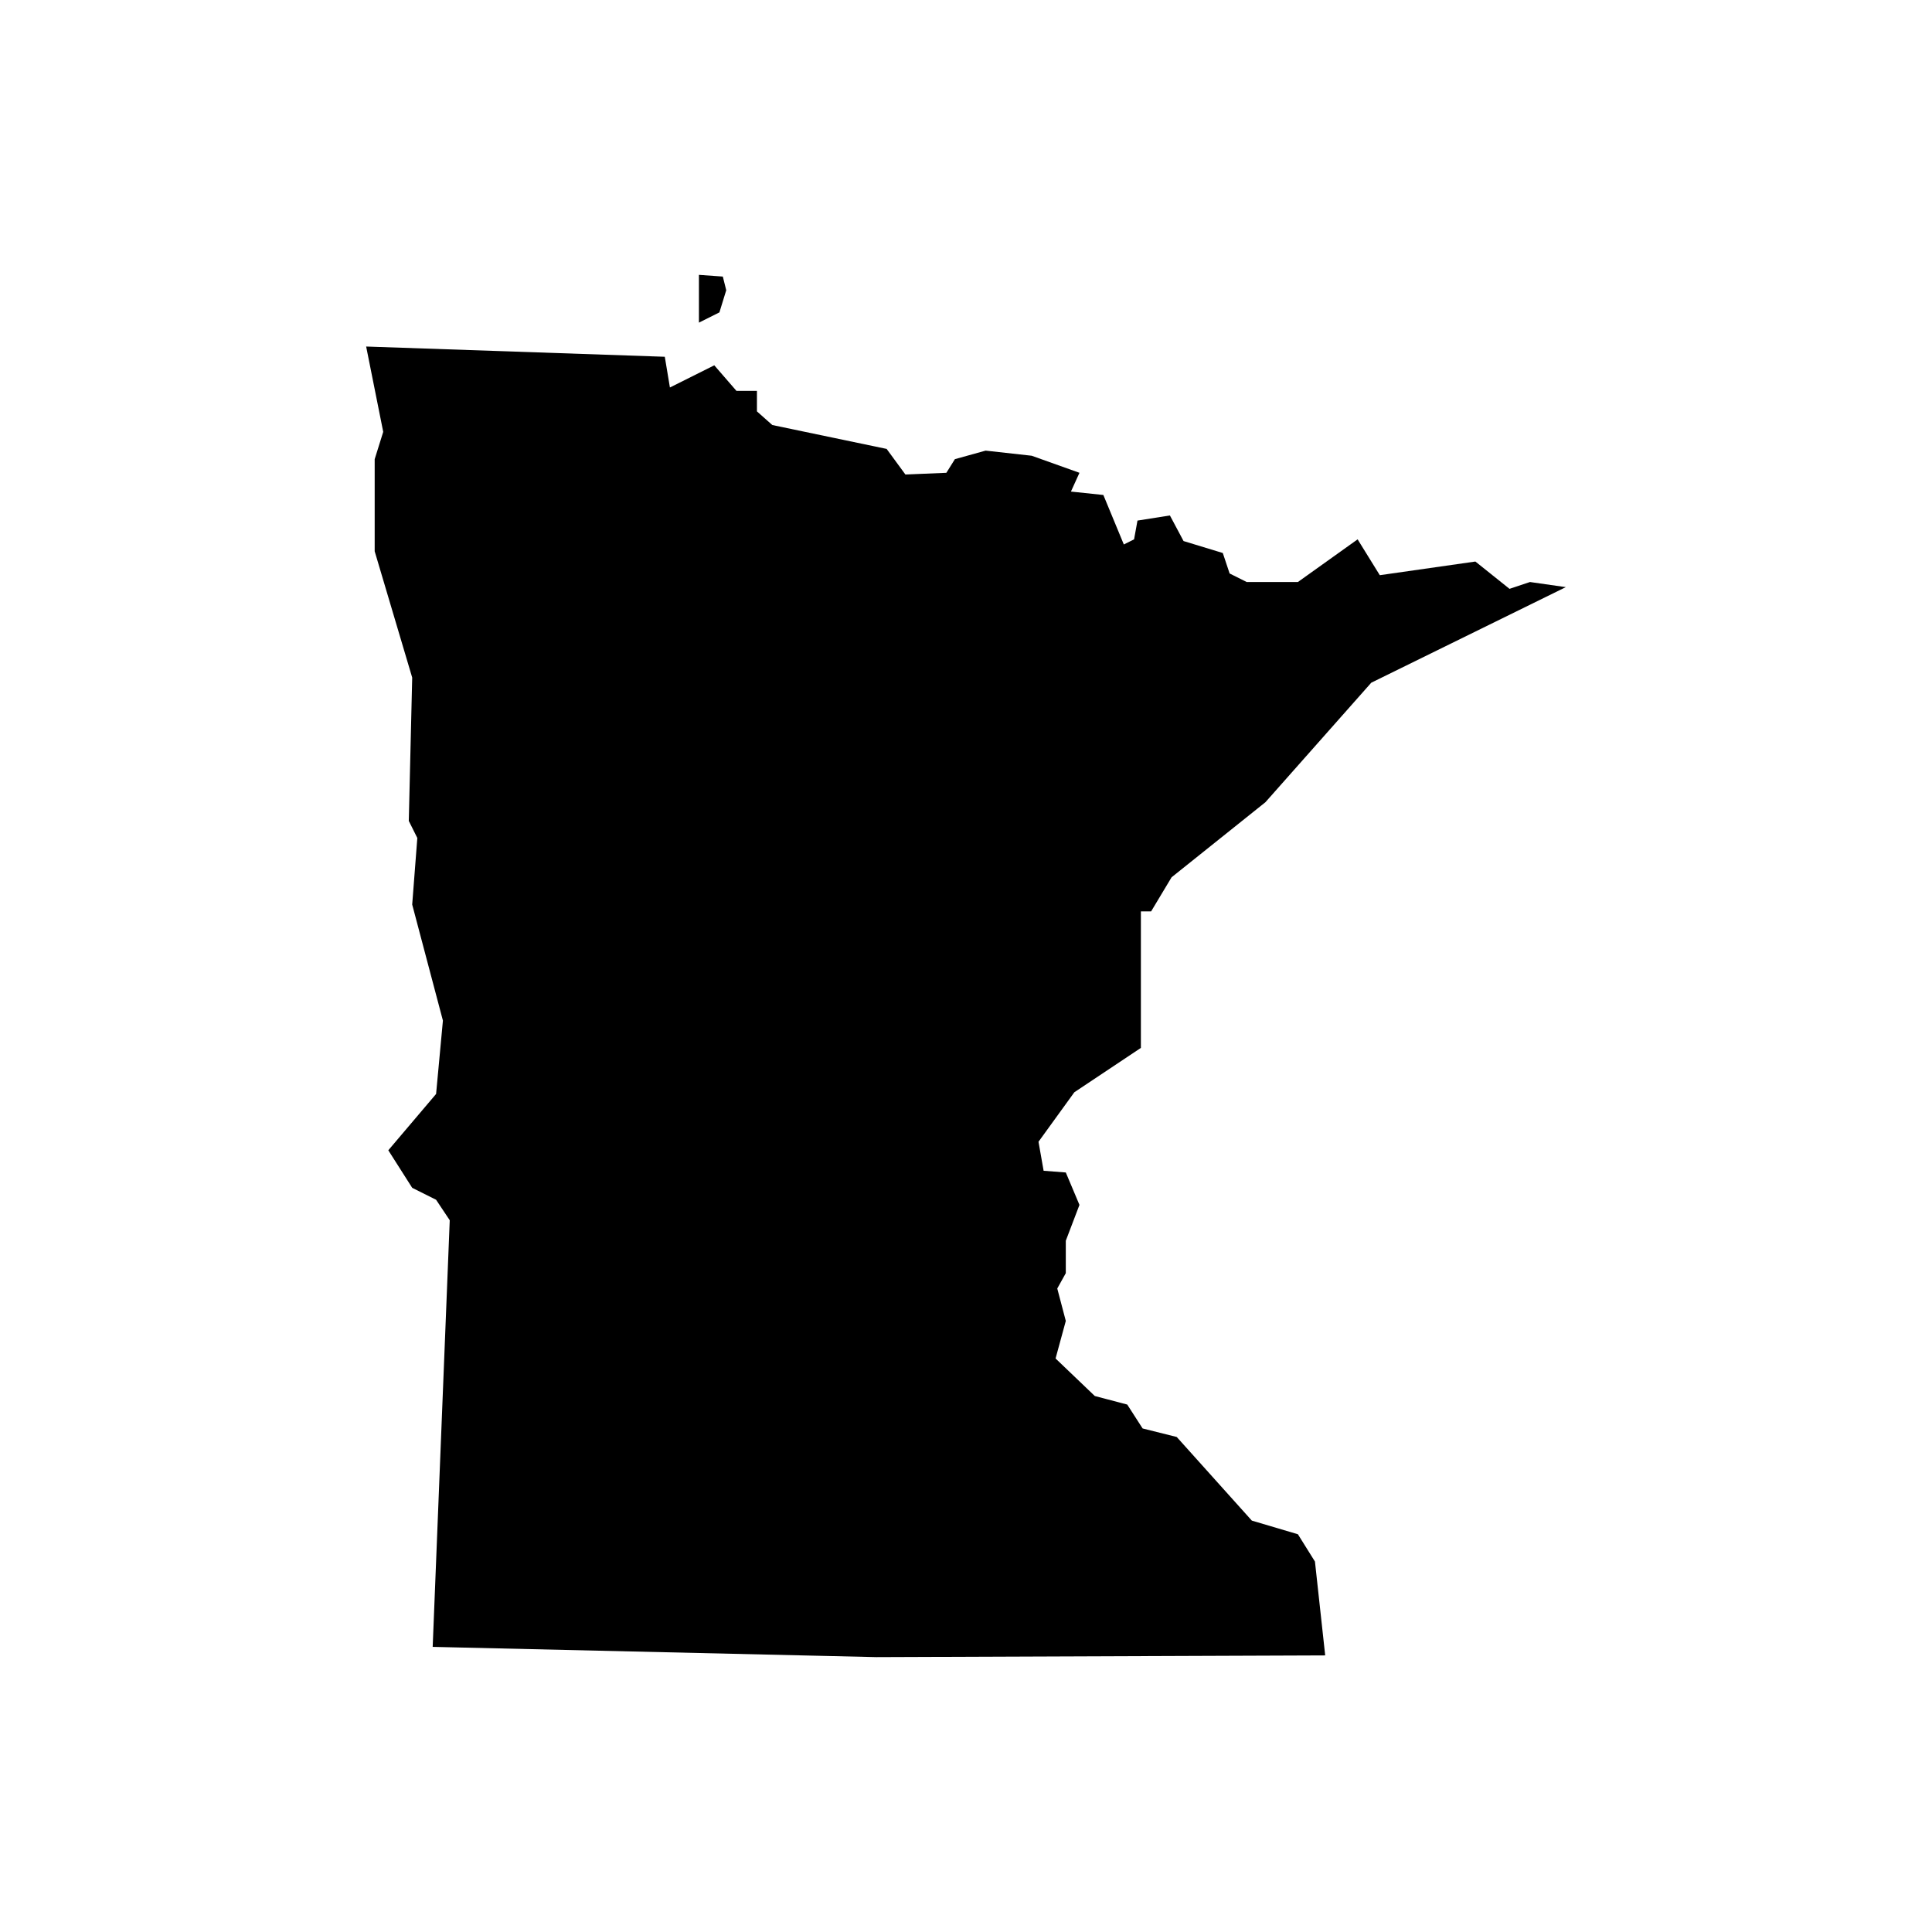 <?xml version="1.0" encoding="utf-8"?>
<!-- Generator: Adobe Illustrator 17.0.0, SVG Export Plug-In . SVG Version: 6.00 Build 0)  -->
<!DOCTYPE svg PUBLIC "-//W3C//DTD SVG 1.1//EN" "http://www.w3.org/Graphics/SVG/1.1/DTD/svg11.dtd">
<svg version="1.1" id="Layer_1" xmlns="http://www.w3.org/2000/svg" xmlns:xlink="http://www.w3.org/1999/xlink" x="0px" y="0px"
	 width="216px" height="216px" viewBox="0 0 216 216" enable-background="new 0 0 216 216" xml:space="preserve">
<g>
	<path d="M74.897,43.321l4.96-2.48l2.481,2.861h2.289v2.29l1.717,1.526l12.783,2.671l2.099,2.862l4.579-0.191l0.954-1.526
		l3.434-0.954l5.151,0.572l5.342,1.908l-0.954,2.098l3.625,0.382l2.289,5.533l1.145-0.573l0.381-2.098l3.625-0.573l1.526,2.862
		l4.388,1.336l0.763,2.289l1.908,0.954h5.724l6.678-4.77l2.48,4.007l10.685-1.527l3.816,3.053l2.289-0.763l4.006,0.572
		l-21.75,10.685l-11.829,13.356l-10.494,8.395l-2.29,3.816h-1.144v15.263l-7.441,4.96l-4.006,5.533l0.572,3.243l2.48,0.191
		l1.527,3.625l-1.527,4.006v3.625l-0.954,1.717l0.954,3.625l-1.144,4.197l4.388,4.197l3.625,0.954l1.718,2.671l3.816,0.954
		l8.395,9.349l5.151,1.526l1.907,3.052l1.145,10.494l-50.178,0.191l-49.606-1.145l1.907-47.698l-1.526-2.289l-2.671-1.336
		l-2.671-4.197l5.342-6.296l0.763-8.204l-3.434-12.974l0.573-7.441l-0.954-1.908l0.381-16.026L41.89,61.637V51.335l0.954-3.053
		l-1.908-9.54l33.389,1.145L74.897,43.321z M78.141,30.729l2.671,0.191l0.382,1.526l-0.763,2.48l-2.29,1.145V30.729z"/>
</g>
</svg>
